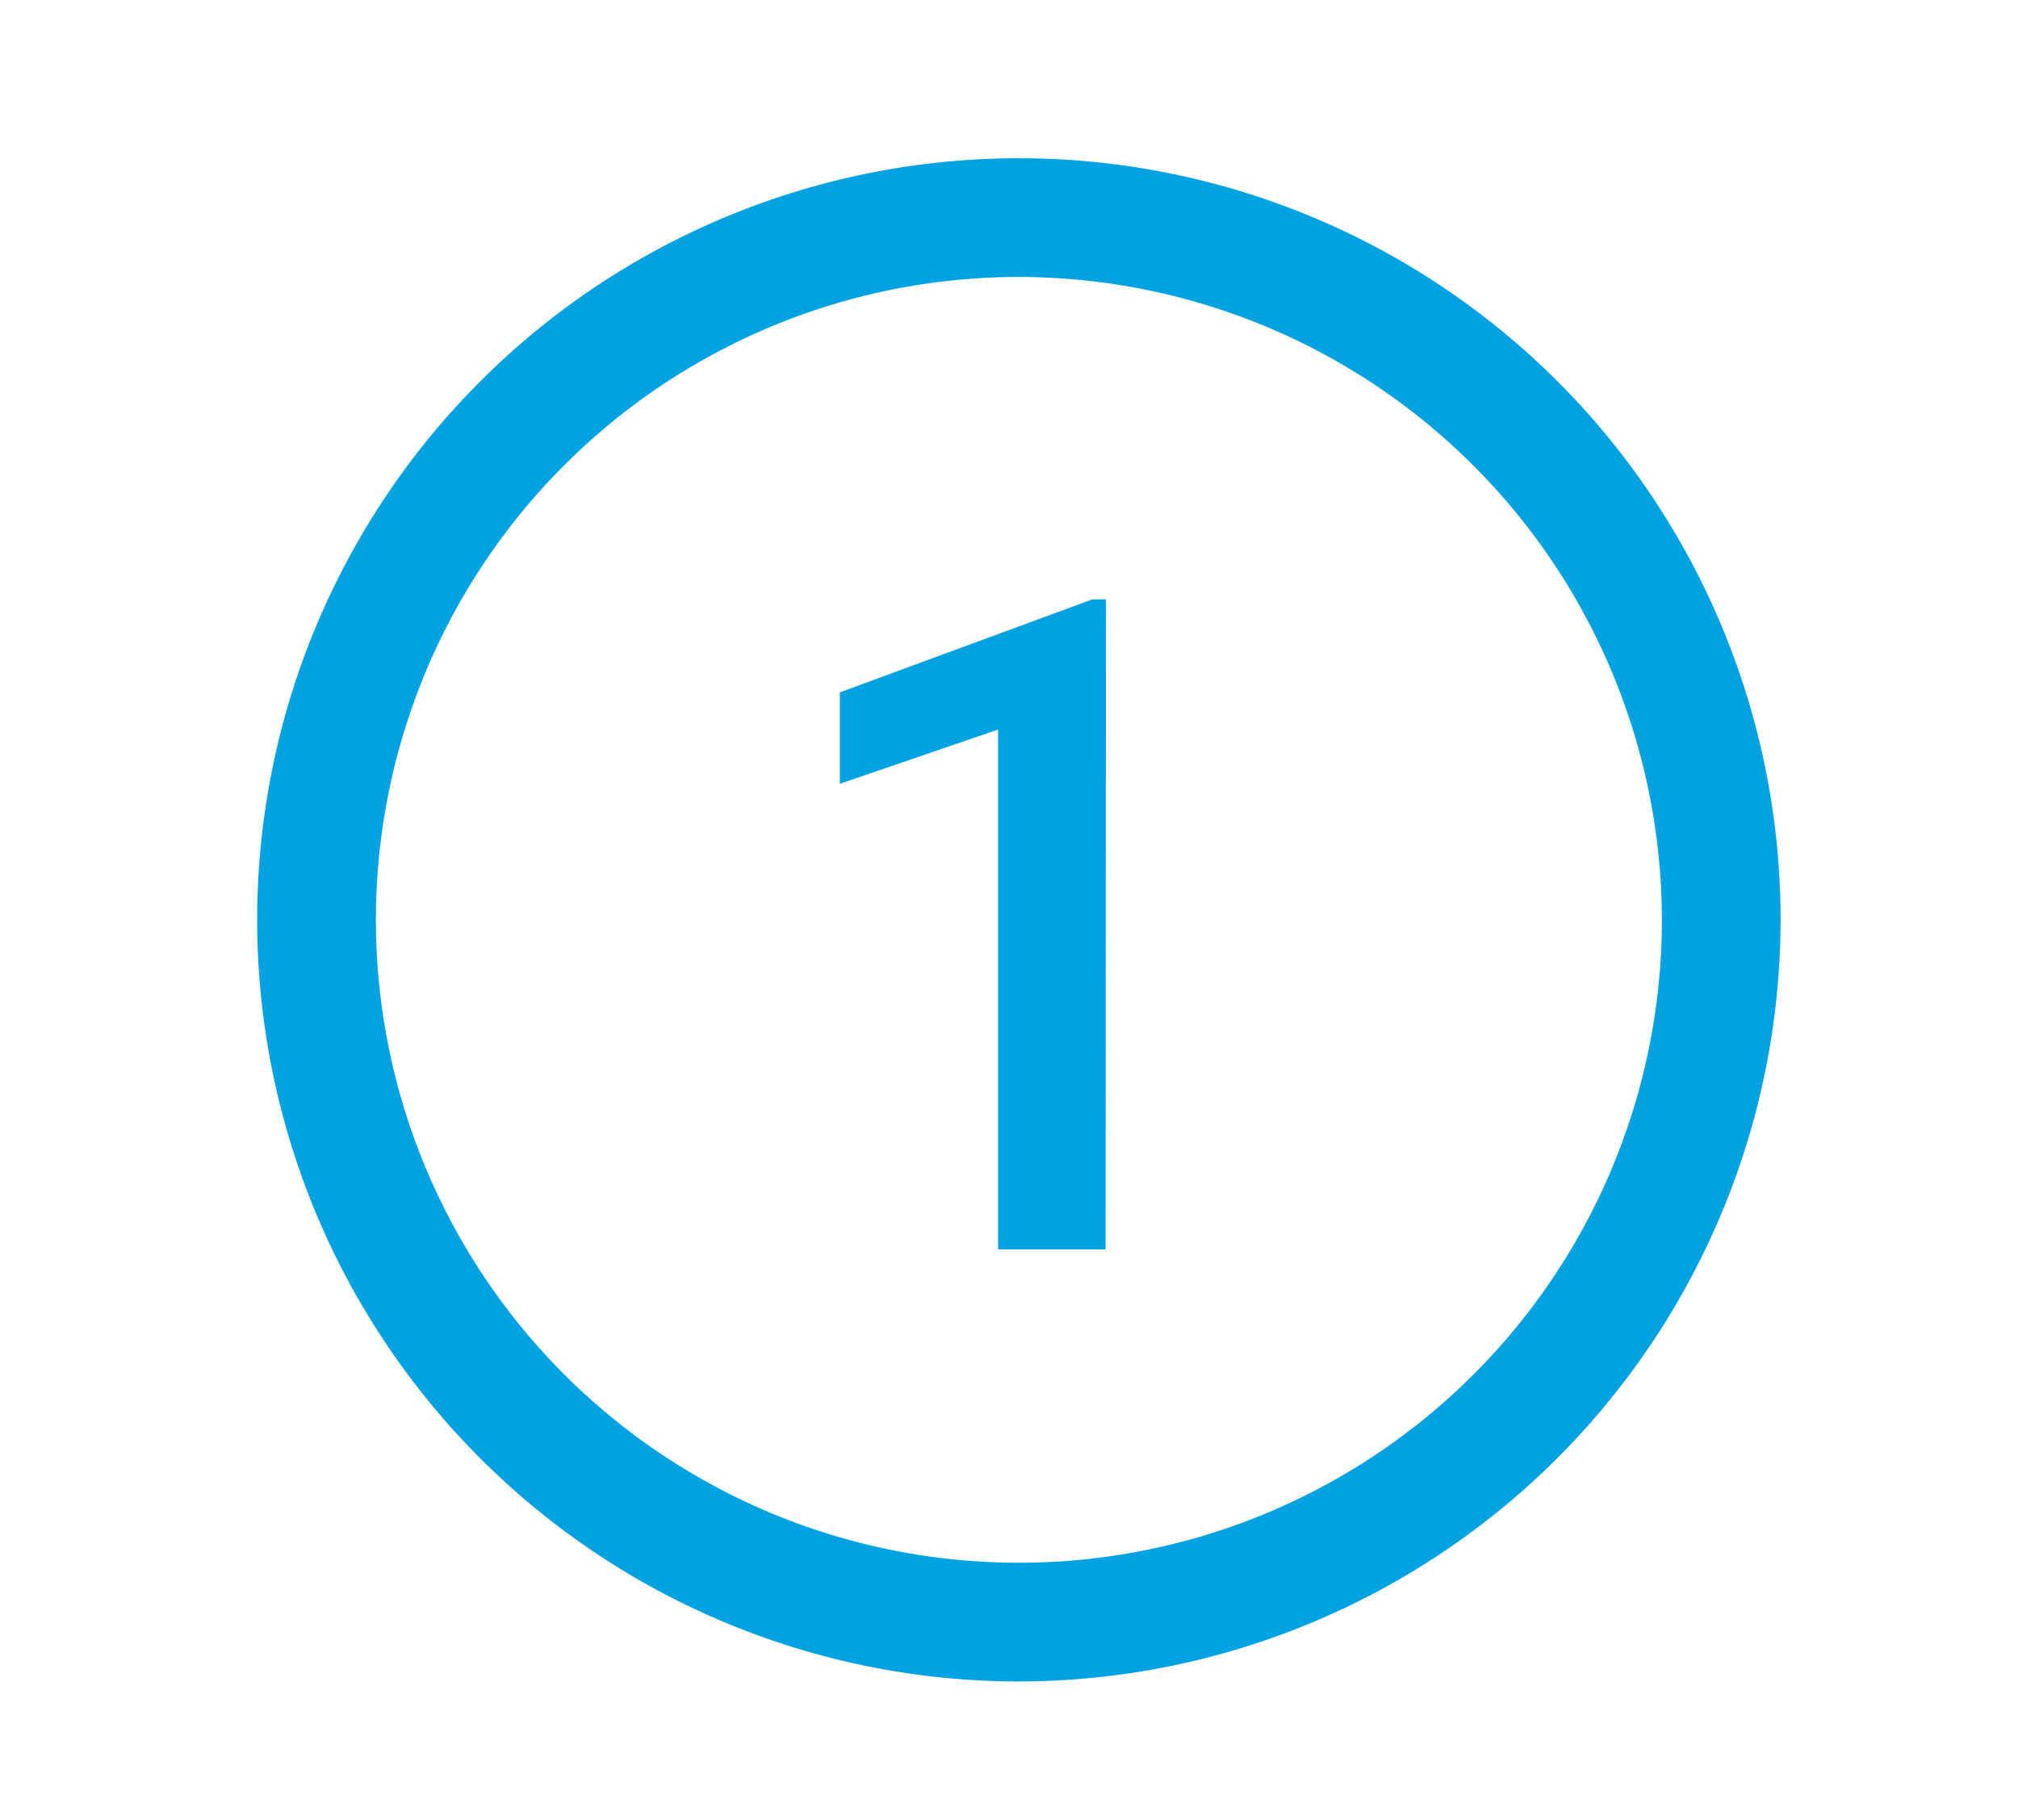 <svg id="Vrstva_1" data-name="Vrstva 1" xmlns="http://www.w3.org/2000/svg" viewBox="0 0 102 92"><defs><style>.cls-1{fill:#00a2e2;}</style></defs><title>ikona_pocitac</title><path class="cls-1" d="M51.5,85A38.5,38.5,0,1,1,90,46.5,38.54,38.54,0,0,1,51.5,85Zm0-71A32.5,32.5,0,1,0,84,46.5,32.54,32.54,0,0,0,51.5,14Z"/><path class="cls-1" d="M55.88,63.16H50.45V36.88l-8,2.74V35l12.76-4.7h.69Z"/></svg>